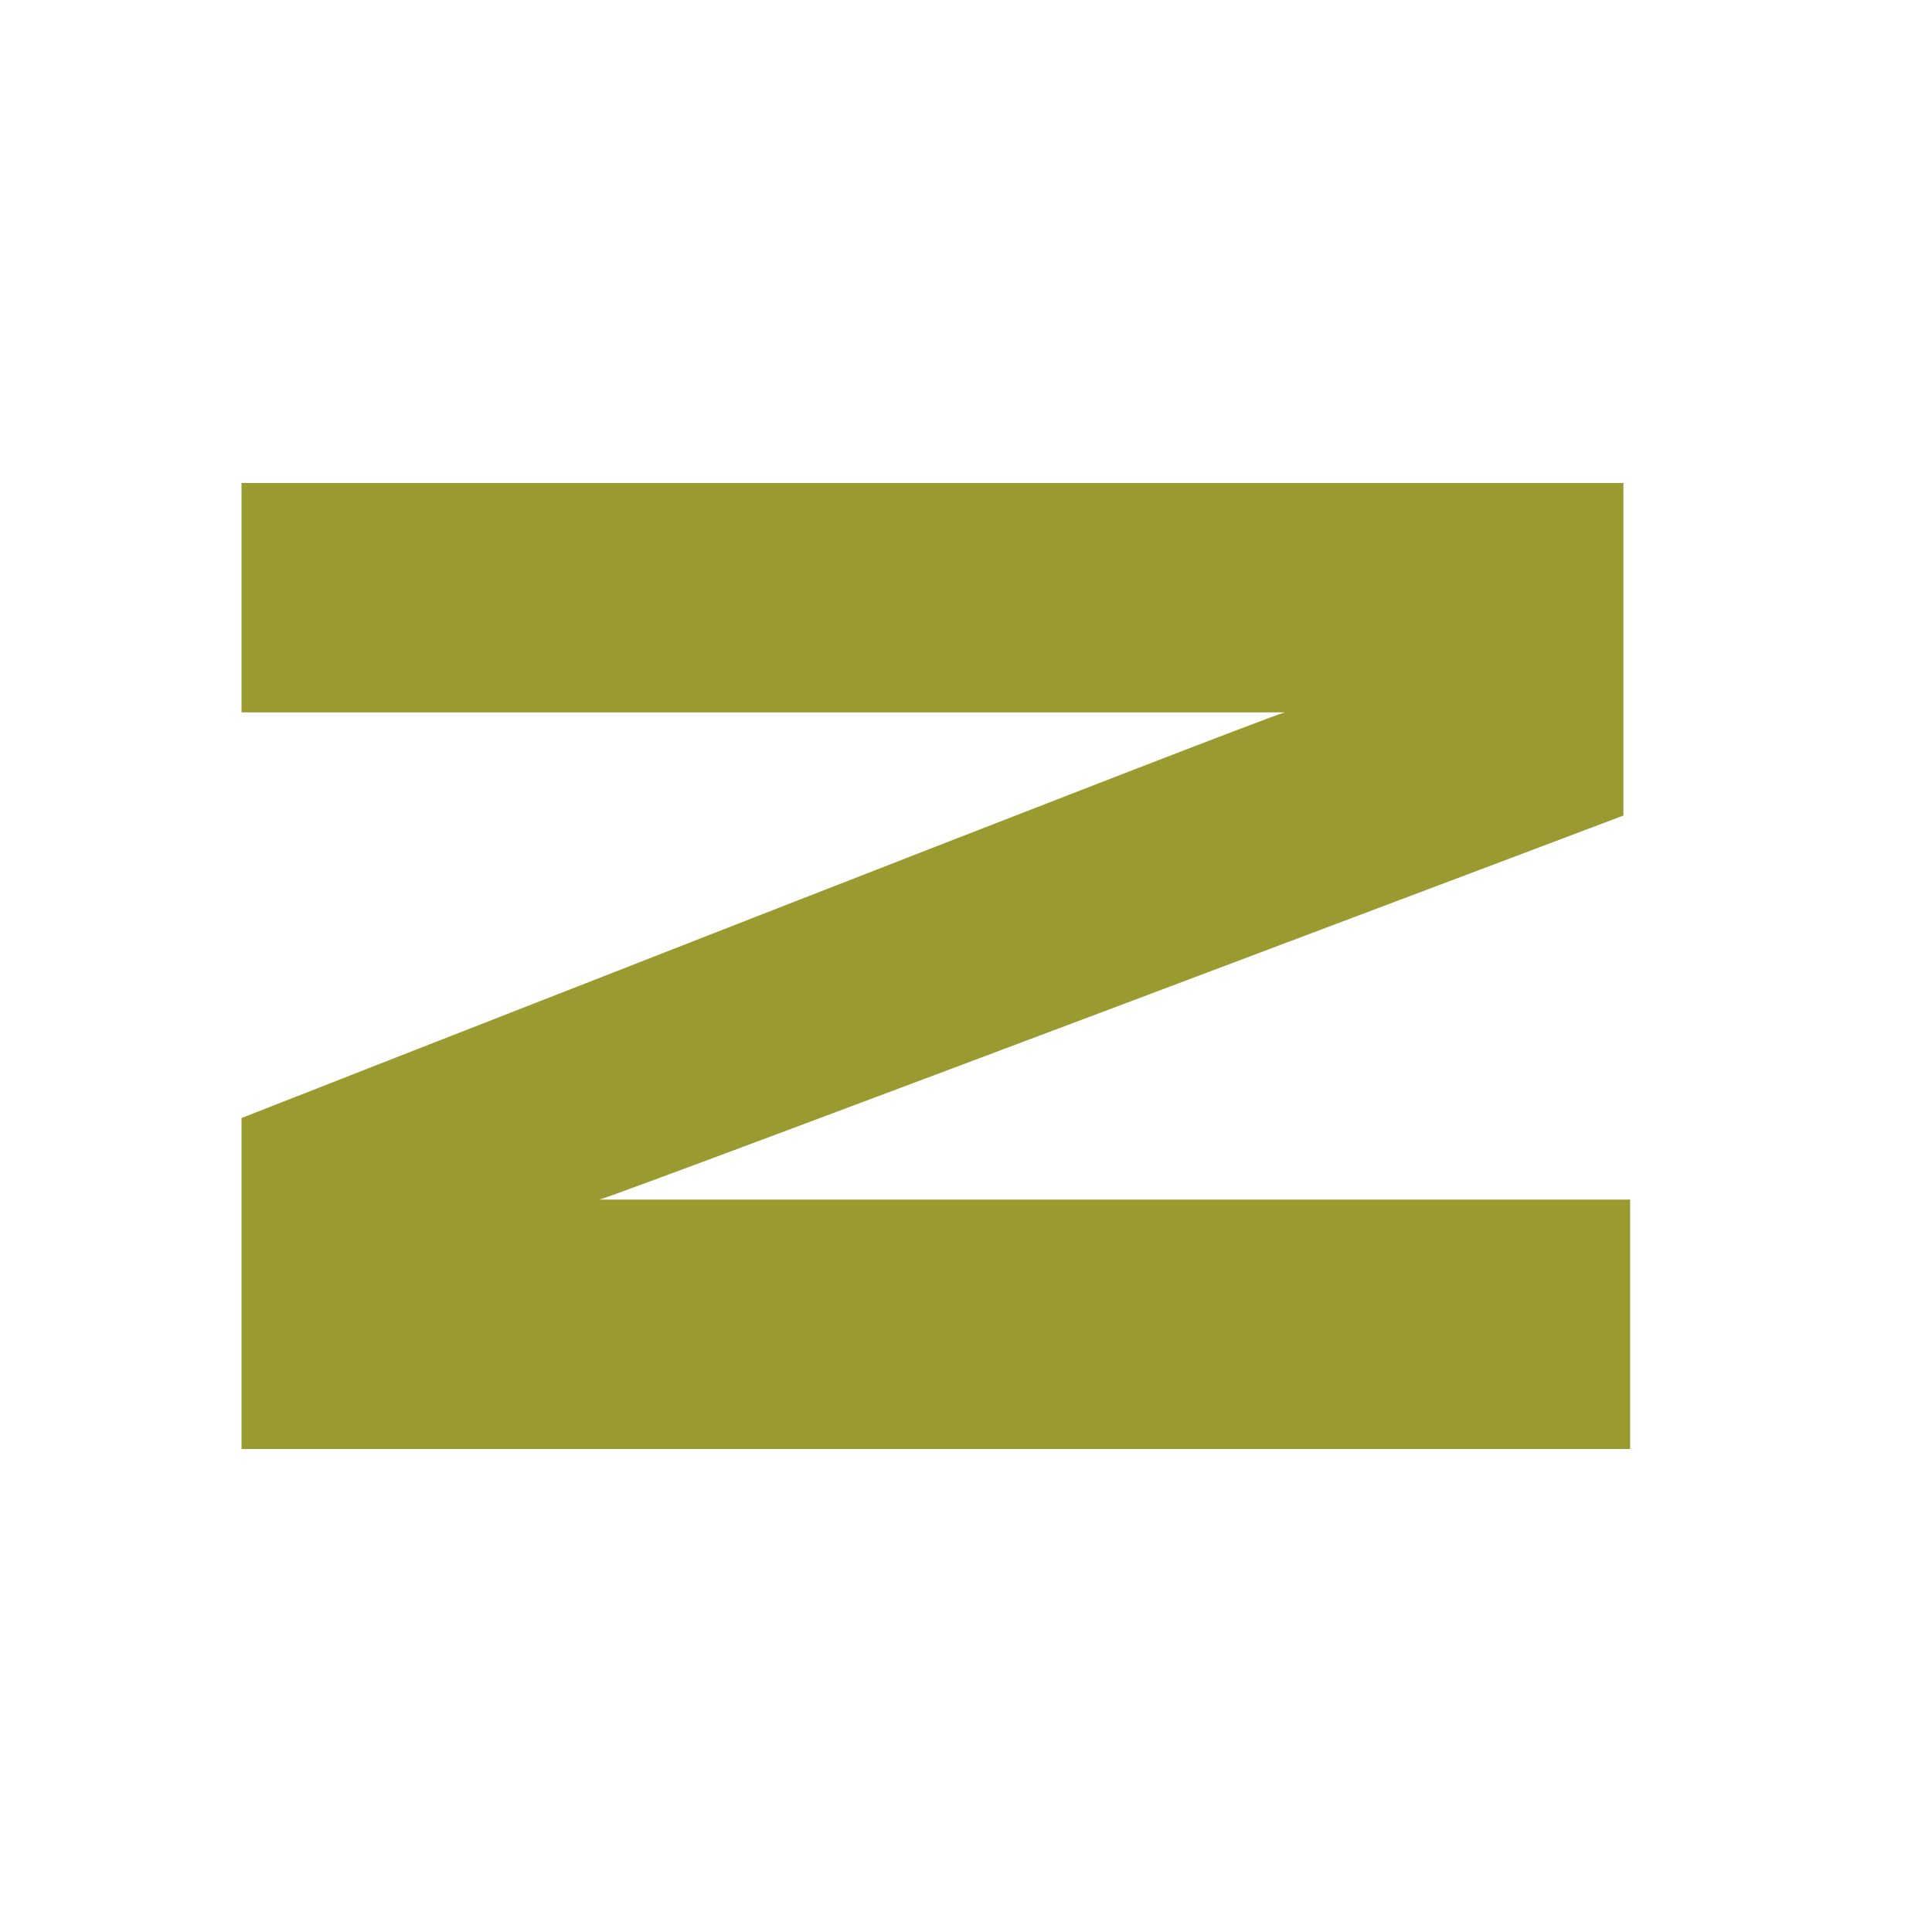 <svg width="32" height="32" viewBox="0 0 32 32" fill="none" xmlns="http://www.w3.org/2000/svg">
  <style>
    .favicon-square {
      fill: #ffffff;
    }
    @media (prefers-color-scheme: dark) {
      .favicon-square {
        fill: #22231D;
      }
    }
  </style>
<rect class="favicon-square" width="32" height="32" fill="#22231D"/>
<path d="M27 19.869V24H4V18.518C4 18.518 20.872 11.901 21.281 11.799H4V8H26.889V13.508C26.889 13.508 10.486 19.704 9.93 19.869H27Z" fill="#999B30"/>
</svg>

